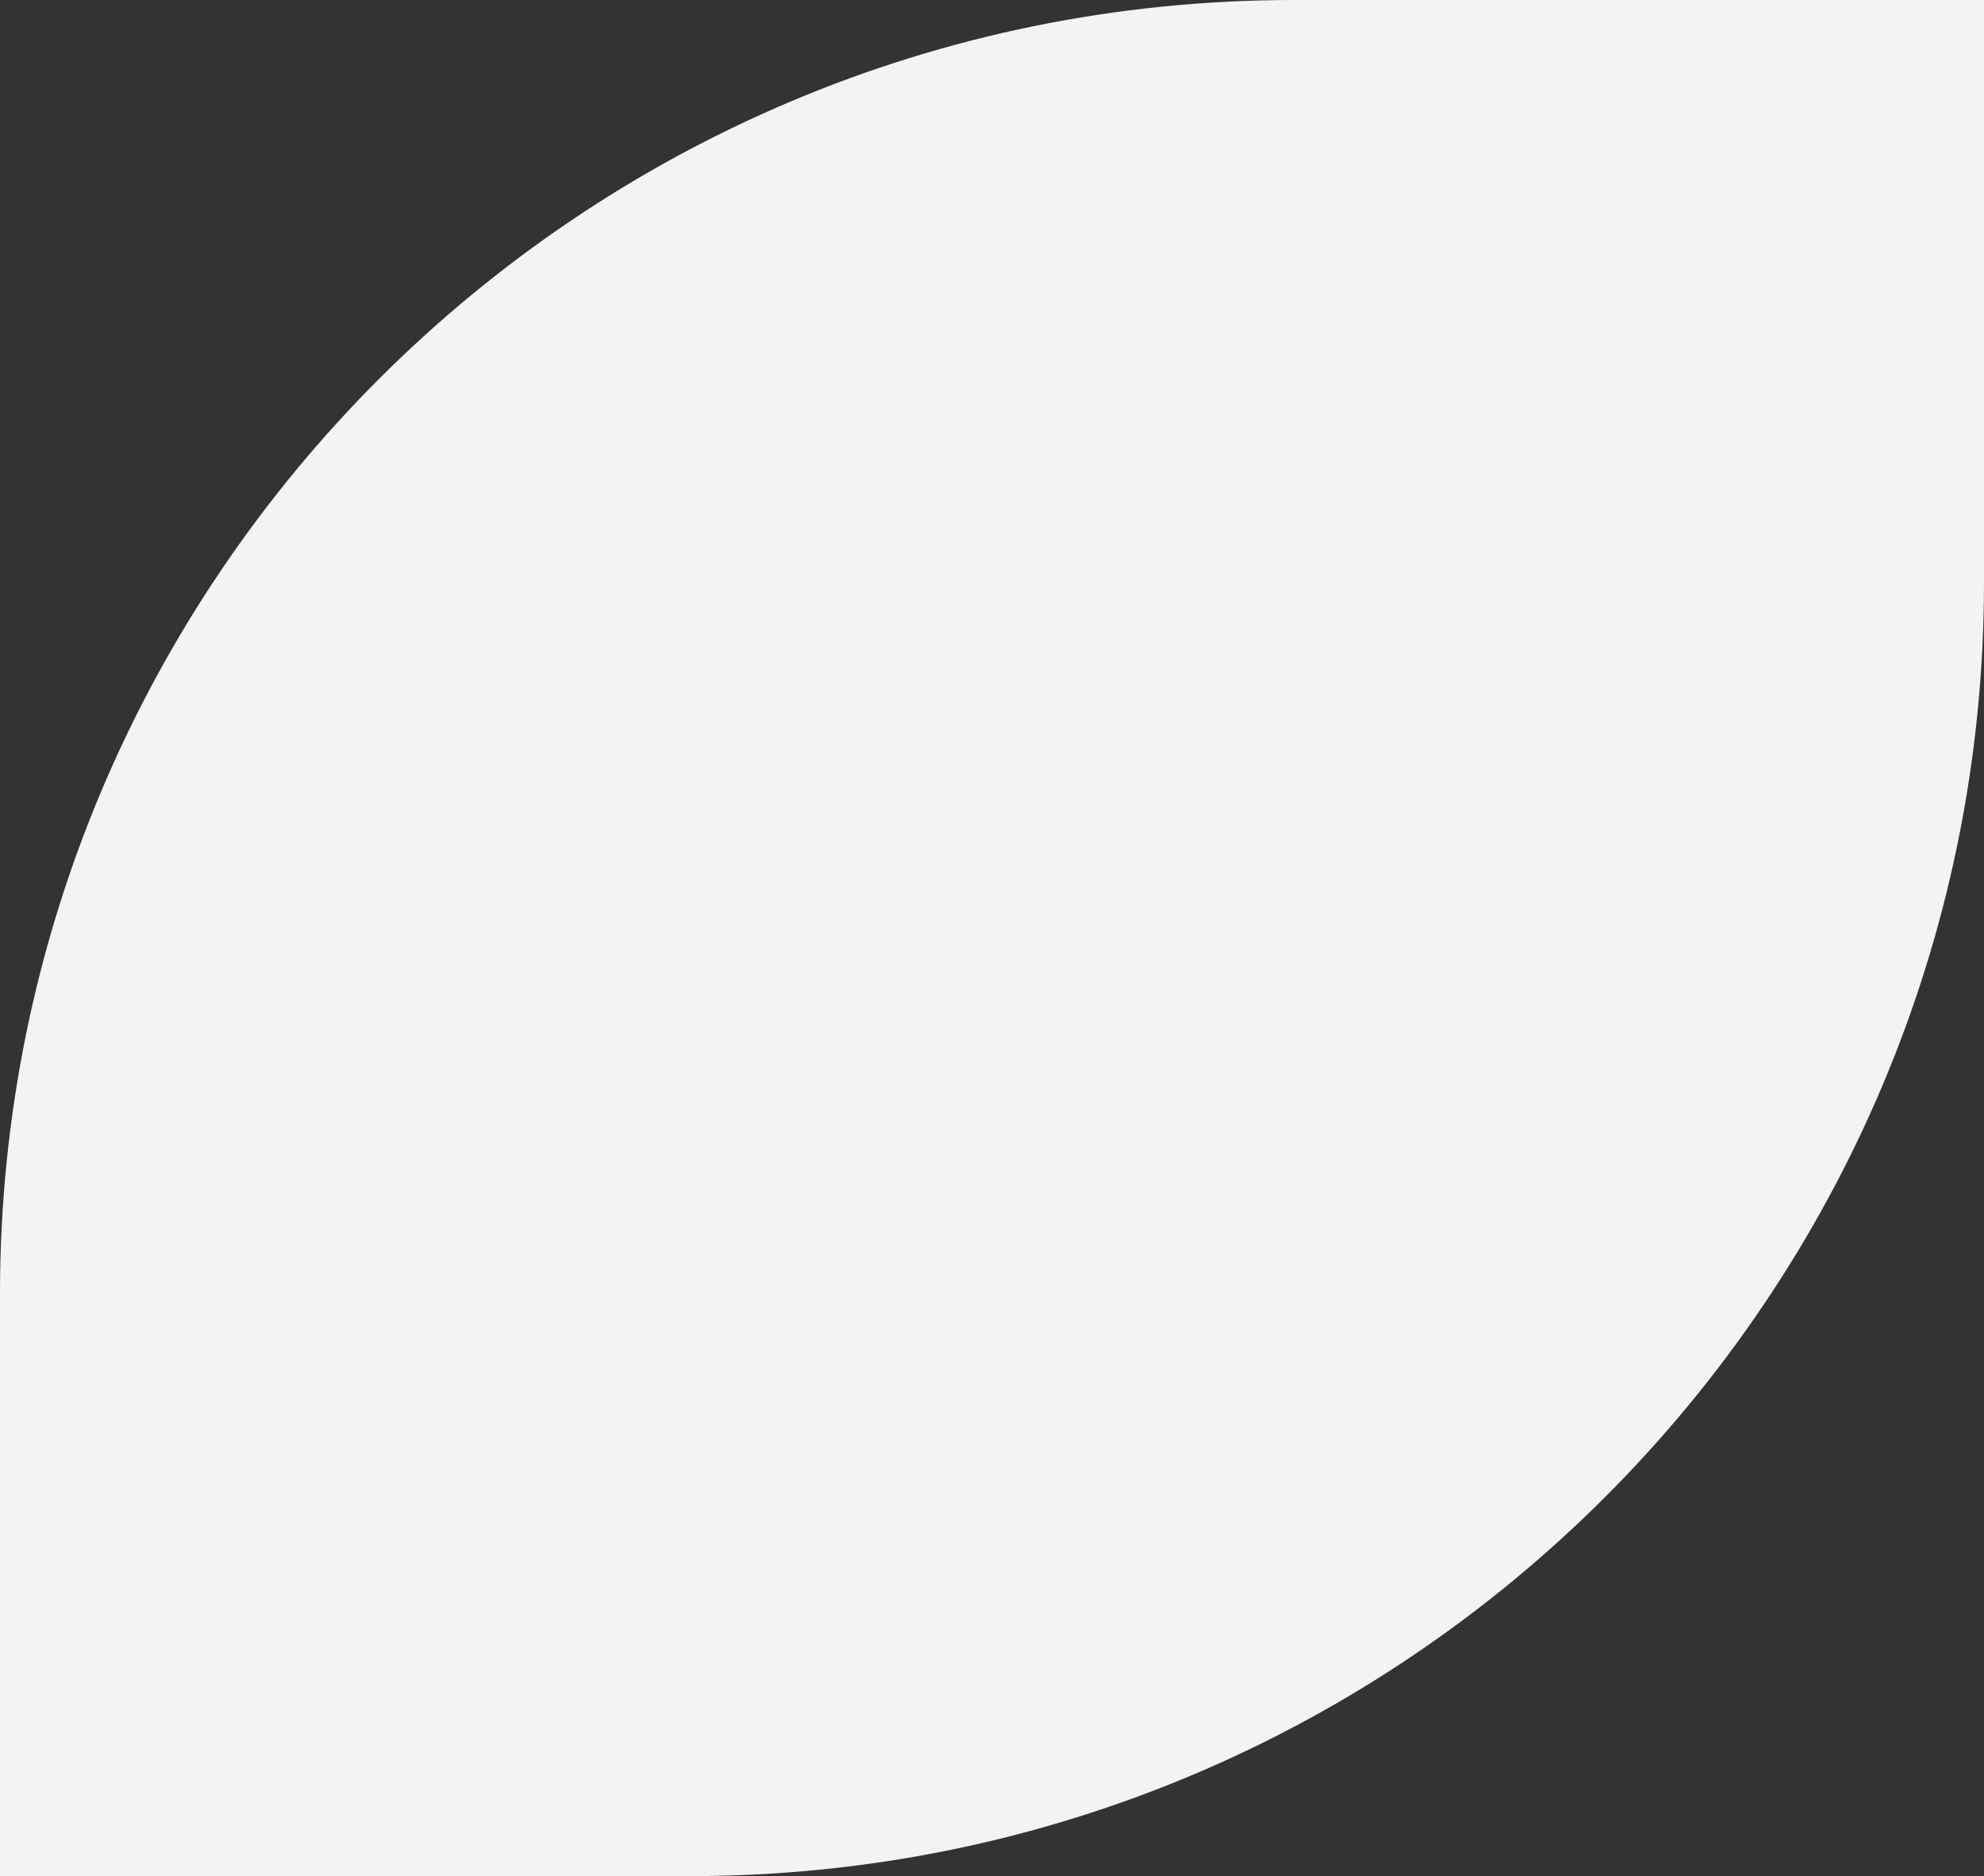 <?xml version="1.0" encoding="UTF-8"?> <svg xmlns="http://www.w3.org/2000/svg" width="92" height="87" viewBox="0 0 92 87" fill="none"><rect x="0" y="0" width="92" height="87" fill="#333333" stroke="none"/><path d="M0 60C0 26.863 26.863 0 60 0H92V27C92 60.137 65.137 87 32 87H0V60Z" fill="#F3F3F3"></path></svg> 